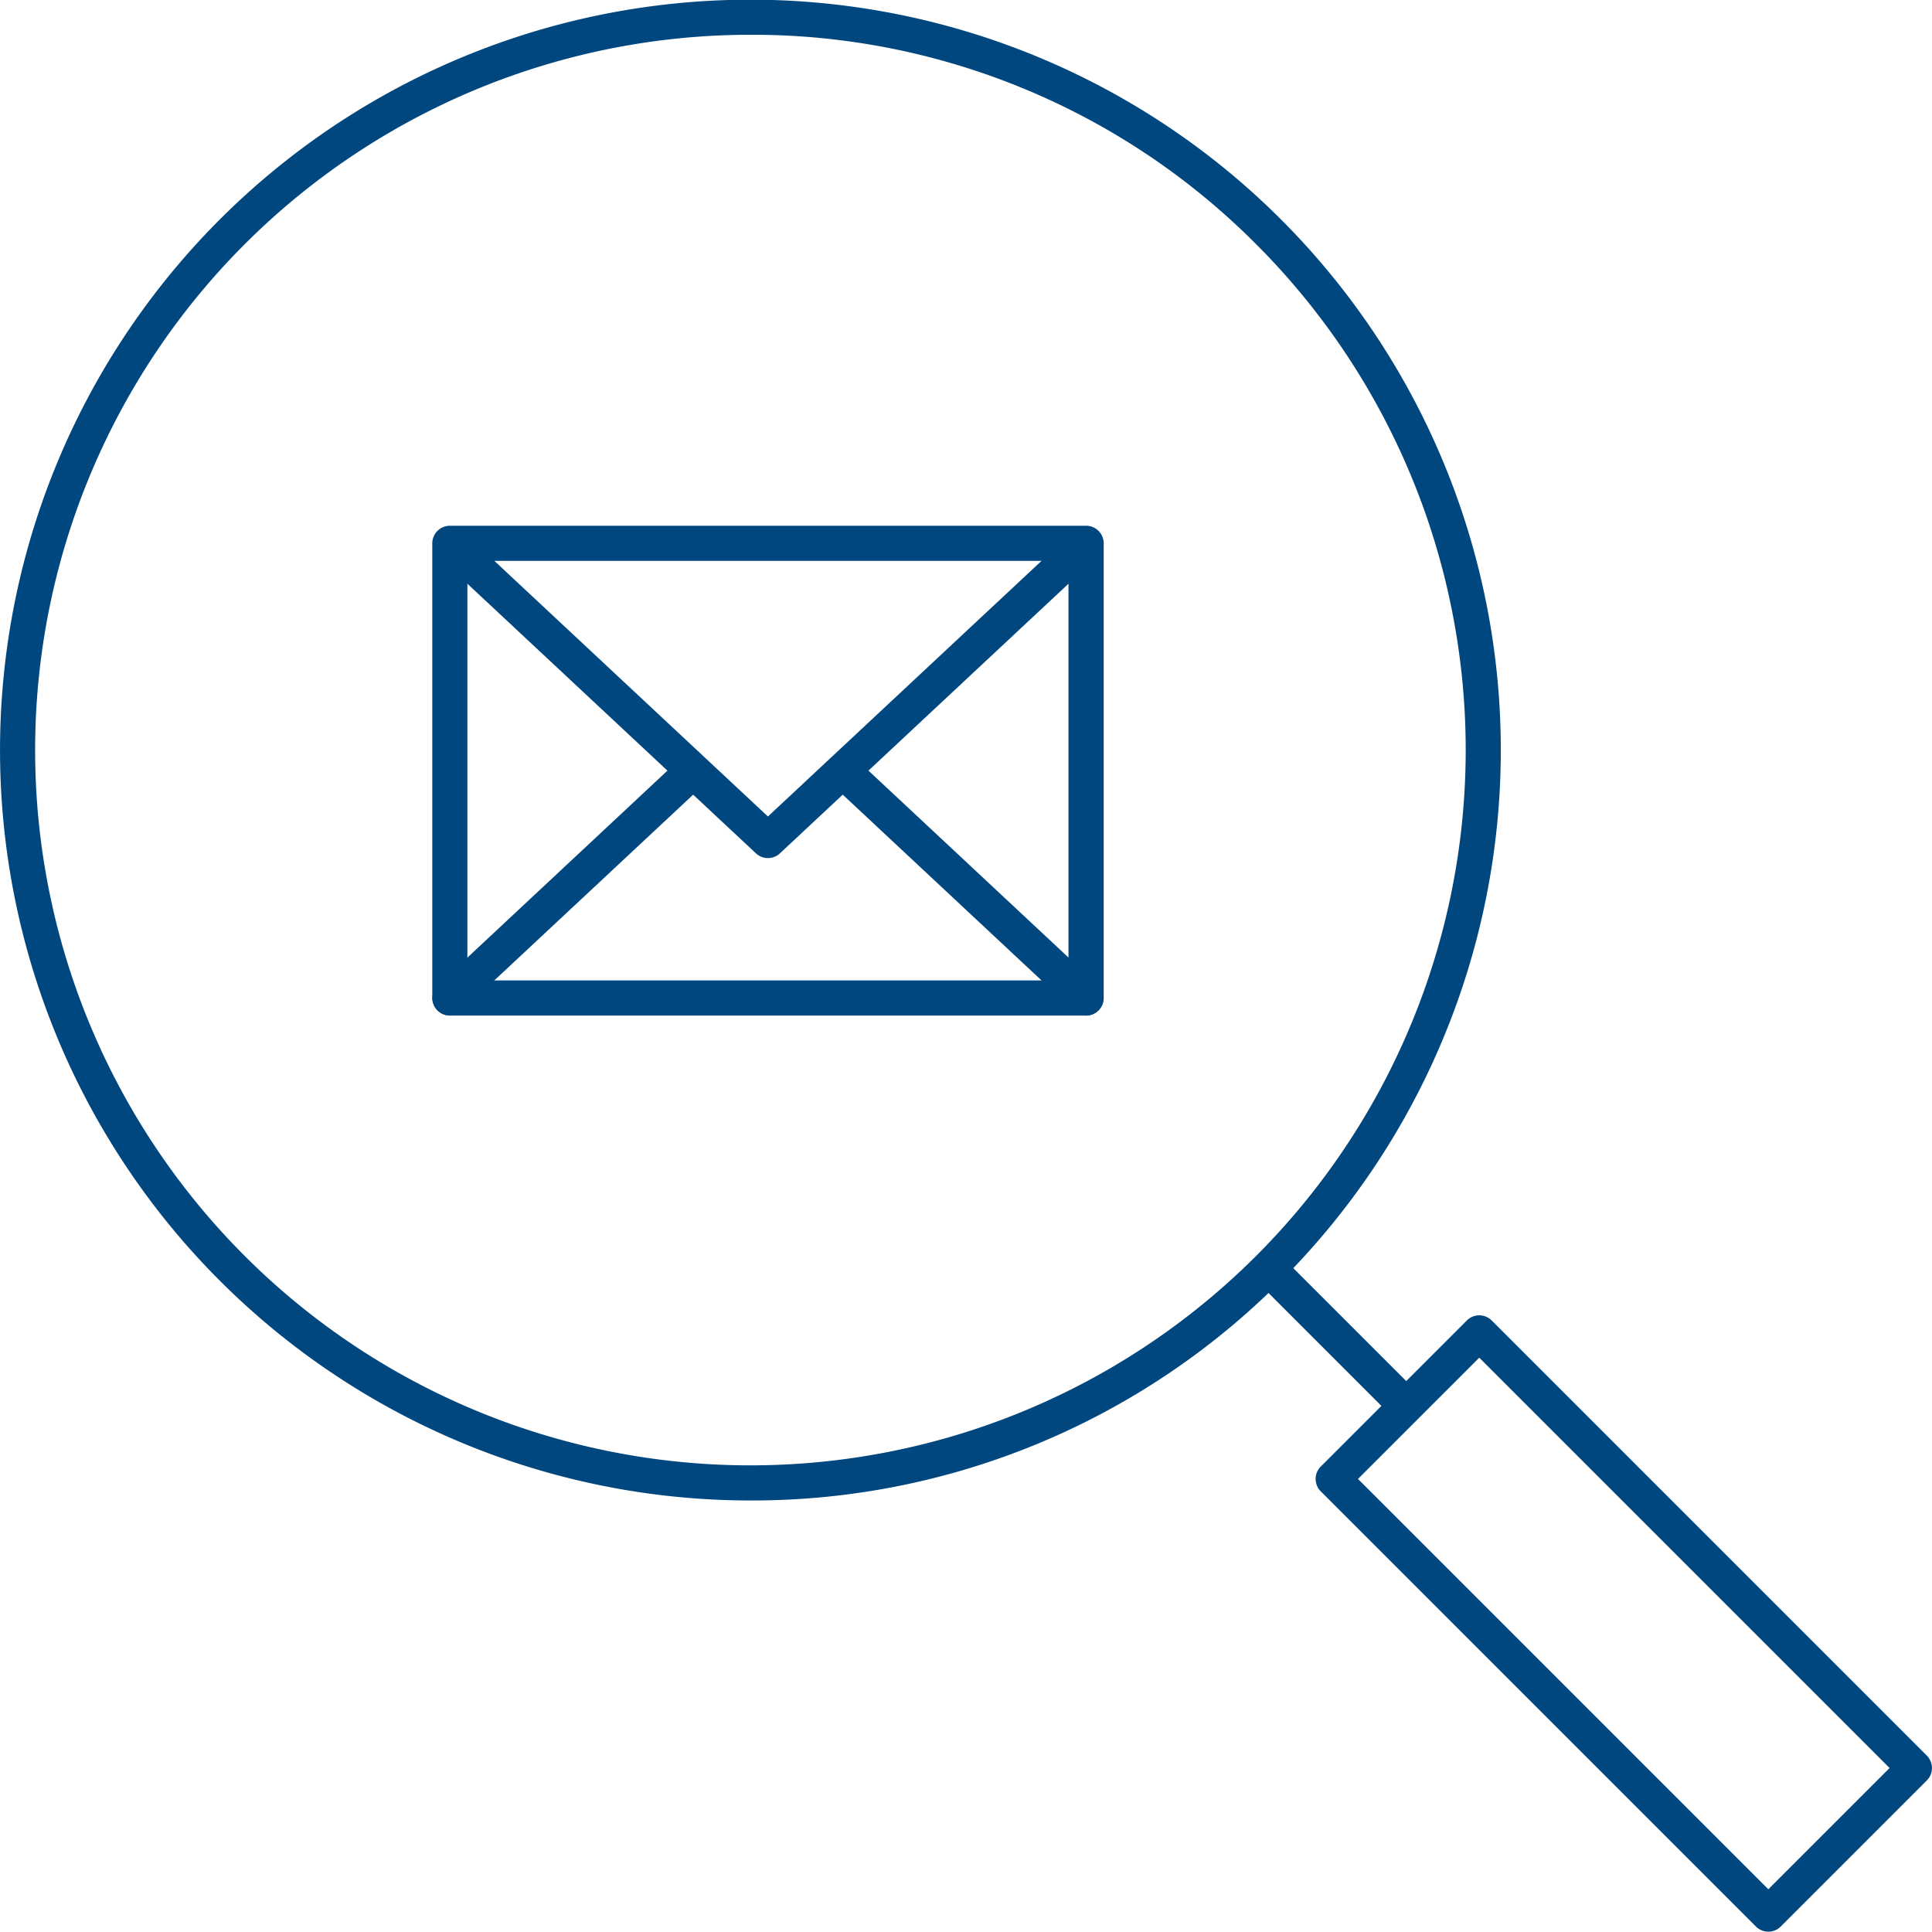 <svg xmlns="http://www.w3.org/2000/svg" xmlns:xlink="http://www.w3.org/1999/xlink" width="153.573" height="153.545" viewBox="0 0 153.573 153.545"><defs><clipPath id="a"><rect width="153.573" height="153.545" fill="#004780"/></clipPath><clipPath id="b"><rect width="53.361" height="38.934" fill="#004780"/></clipPath></defs><g clip-path="url(#a)"><path d="M59.649,119.271A59.648,59.648,0,1,1,101.828,101.8a59.261,59.261,0,0,1-42.179,17.471m0-116.507A56.859,56.859,0,0,0,19.444,99.826a56.858,56.858,0,0,0,80.41-80.41A56.487,56.487,0,0,0,59.649,2.763" transform="translate(0 0)" fill="#004780"/><path d="M225.823,227.159a1.391,1.391,0,0,1-.987-.409L214.57,216.484a1.4,1.4,0,0,1,1.973-1.973l10.266,10.266a1.4,1.4,0,0,1-.987,2.383" transform="translate(-114.716 -114.684)" fill="#004780"/><path d="M261.2,274.151a1.393,1.393,0,0,1-.987-.409l-34.59-34.591a1.4,1.4,0,0,1,0-1.973l11.612-11.612a1.4,1.4,0,0,1,1.973,0l34.59,34.59a1.394,1.394,0,0,1,0,1.973l-11.612,11.613a1.393,1.393,0,0,1-.987.409m-32.617-35.986L261.2,270.782l9.639-9.639-32.617-32.617Z" transform="translate(-120.637 -120.605)" fill="#004780"/><g transform="translate(34.362 41.791)"><g transform="translate(0 0)" clip-path="url(#b)"><path d="M26.68,26.417a1.394,1.394,0,0,1-.953-.376L.442,2.415A1.4,1.4,0,0,1,2.348.376L26.68,23.111,51.013.376a1.4,1.4,0,0,1,1.906,2.04L27.633,26.041a1.394,1.394,0,0,1-.953.376" transform="translate(0 0)" fill="#004780"/><path d="M51.966,38.934H1.4a1.4,1.4,0,0,1-1.4-1.4V1.4A1.4,1.4,0,0,1,1.4,0h50.57a1.4,1.4,0,0,1,1.4,1.4V37.538a1.4,1.4,0,0,1-1.4,1.4M2.791,36.143H50.57V2.791H2.791Z" transform="translate(0 0)" fill="#004780"/><path d="M1.4,59.78a1.4,1.4,0,0,1-.953-2.416L19.783,39.293a1.4,1.4,0,0,1,1.906,2.04L2.348,59.4a1.391,1.391,0,0,1-.952.376" transform="translate(0 -20.846)" fill="#004780"/><path d="M87.99,59.78a1.391,1.391,0,0,1-.952-.376L67.7,41.333a1.4,1.4,0,0,1,1.906-2.04l19.34,18.072a1.4,1.4,0,0,1-.953,2.416" transform="translate(-36.025 -20.846)" fill="#004780"/></g></g></g></svg>